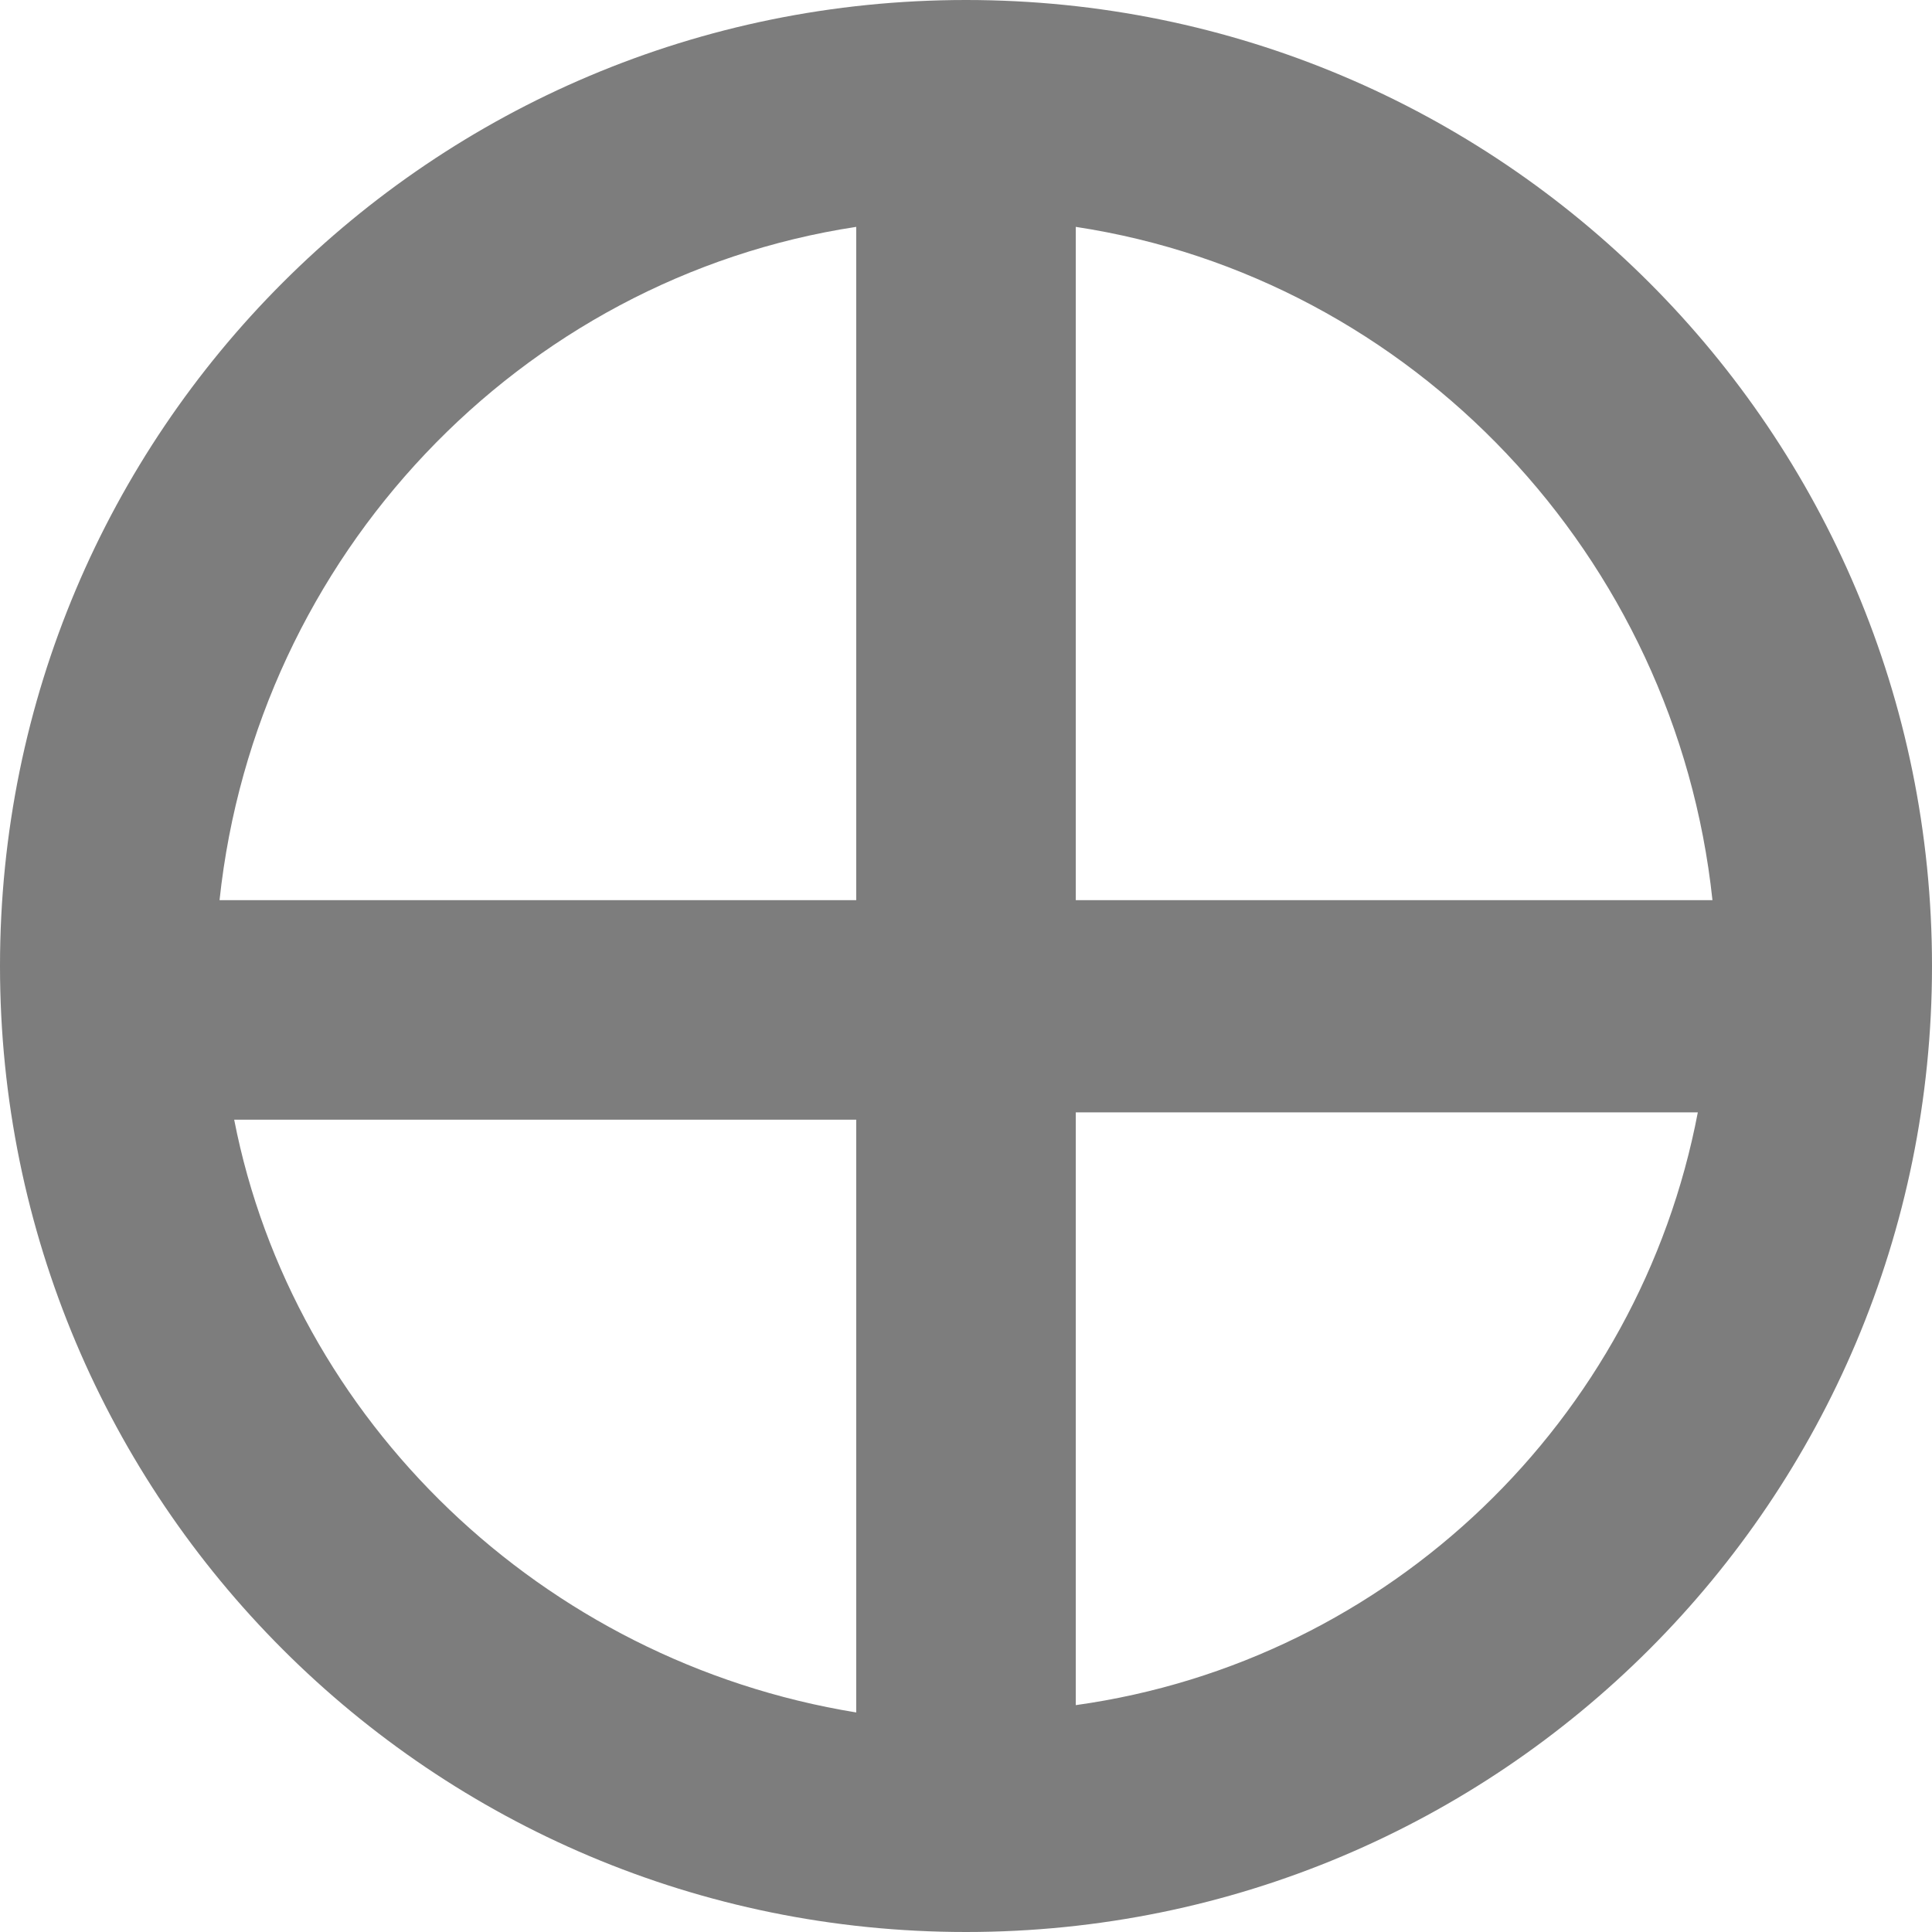 <?xml version="1.0" encoding="UTF-8"?>
<svg xmlns="http://www.w3.org/2000/svg" version="1.1" viewBox="0 0 26.4 26.4">
  <defs>
    <style>
      .cls-1 {
        fill: #7d7d7d;
      }
    </style>
  </defs>
  <!-- Generator: Adobe Illustrator 28.7.0, SVG Export Plug-In . SVG Version: 1.2.0 Build 136)  -->
  <g>
    <g id="Layer_1">
      <path class="cls-1" d="M13.2,0C5.9,0,0,5.9,0,13.2s5.9,13.2,13.2,13.2,13.2-5.9,13.2-13.2S20.5,0,13.2,0ZM23.4,12.3h-8.7V3.1c4.6.7,8.2,4.5,8.7,9.2ZM11.7,3.1v9.2H3C3.5,7.6,7.1,3.8,11.7,3.1ZM3.2,15.3h8.5v8.1c-4.3-.7-7.7-4-8.5-8.1ZM14.7,23.3v-8.1h8.5c-.8,4.2-4.2,7.5-8.5,8.1Z"/>
    </g>
  </g>
</svg>